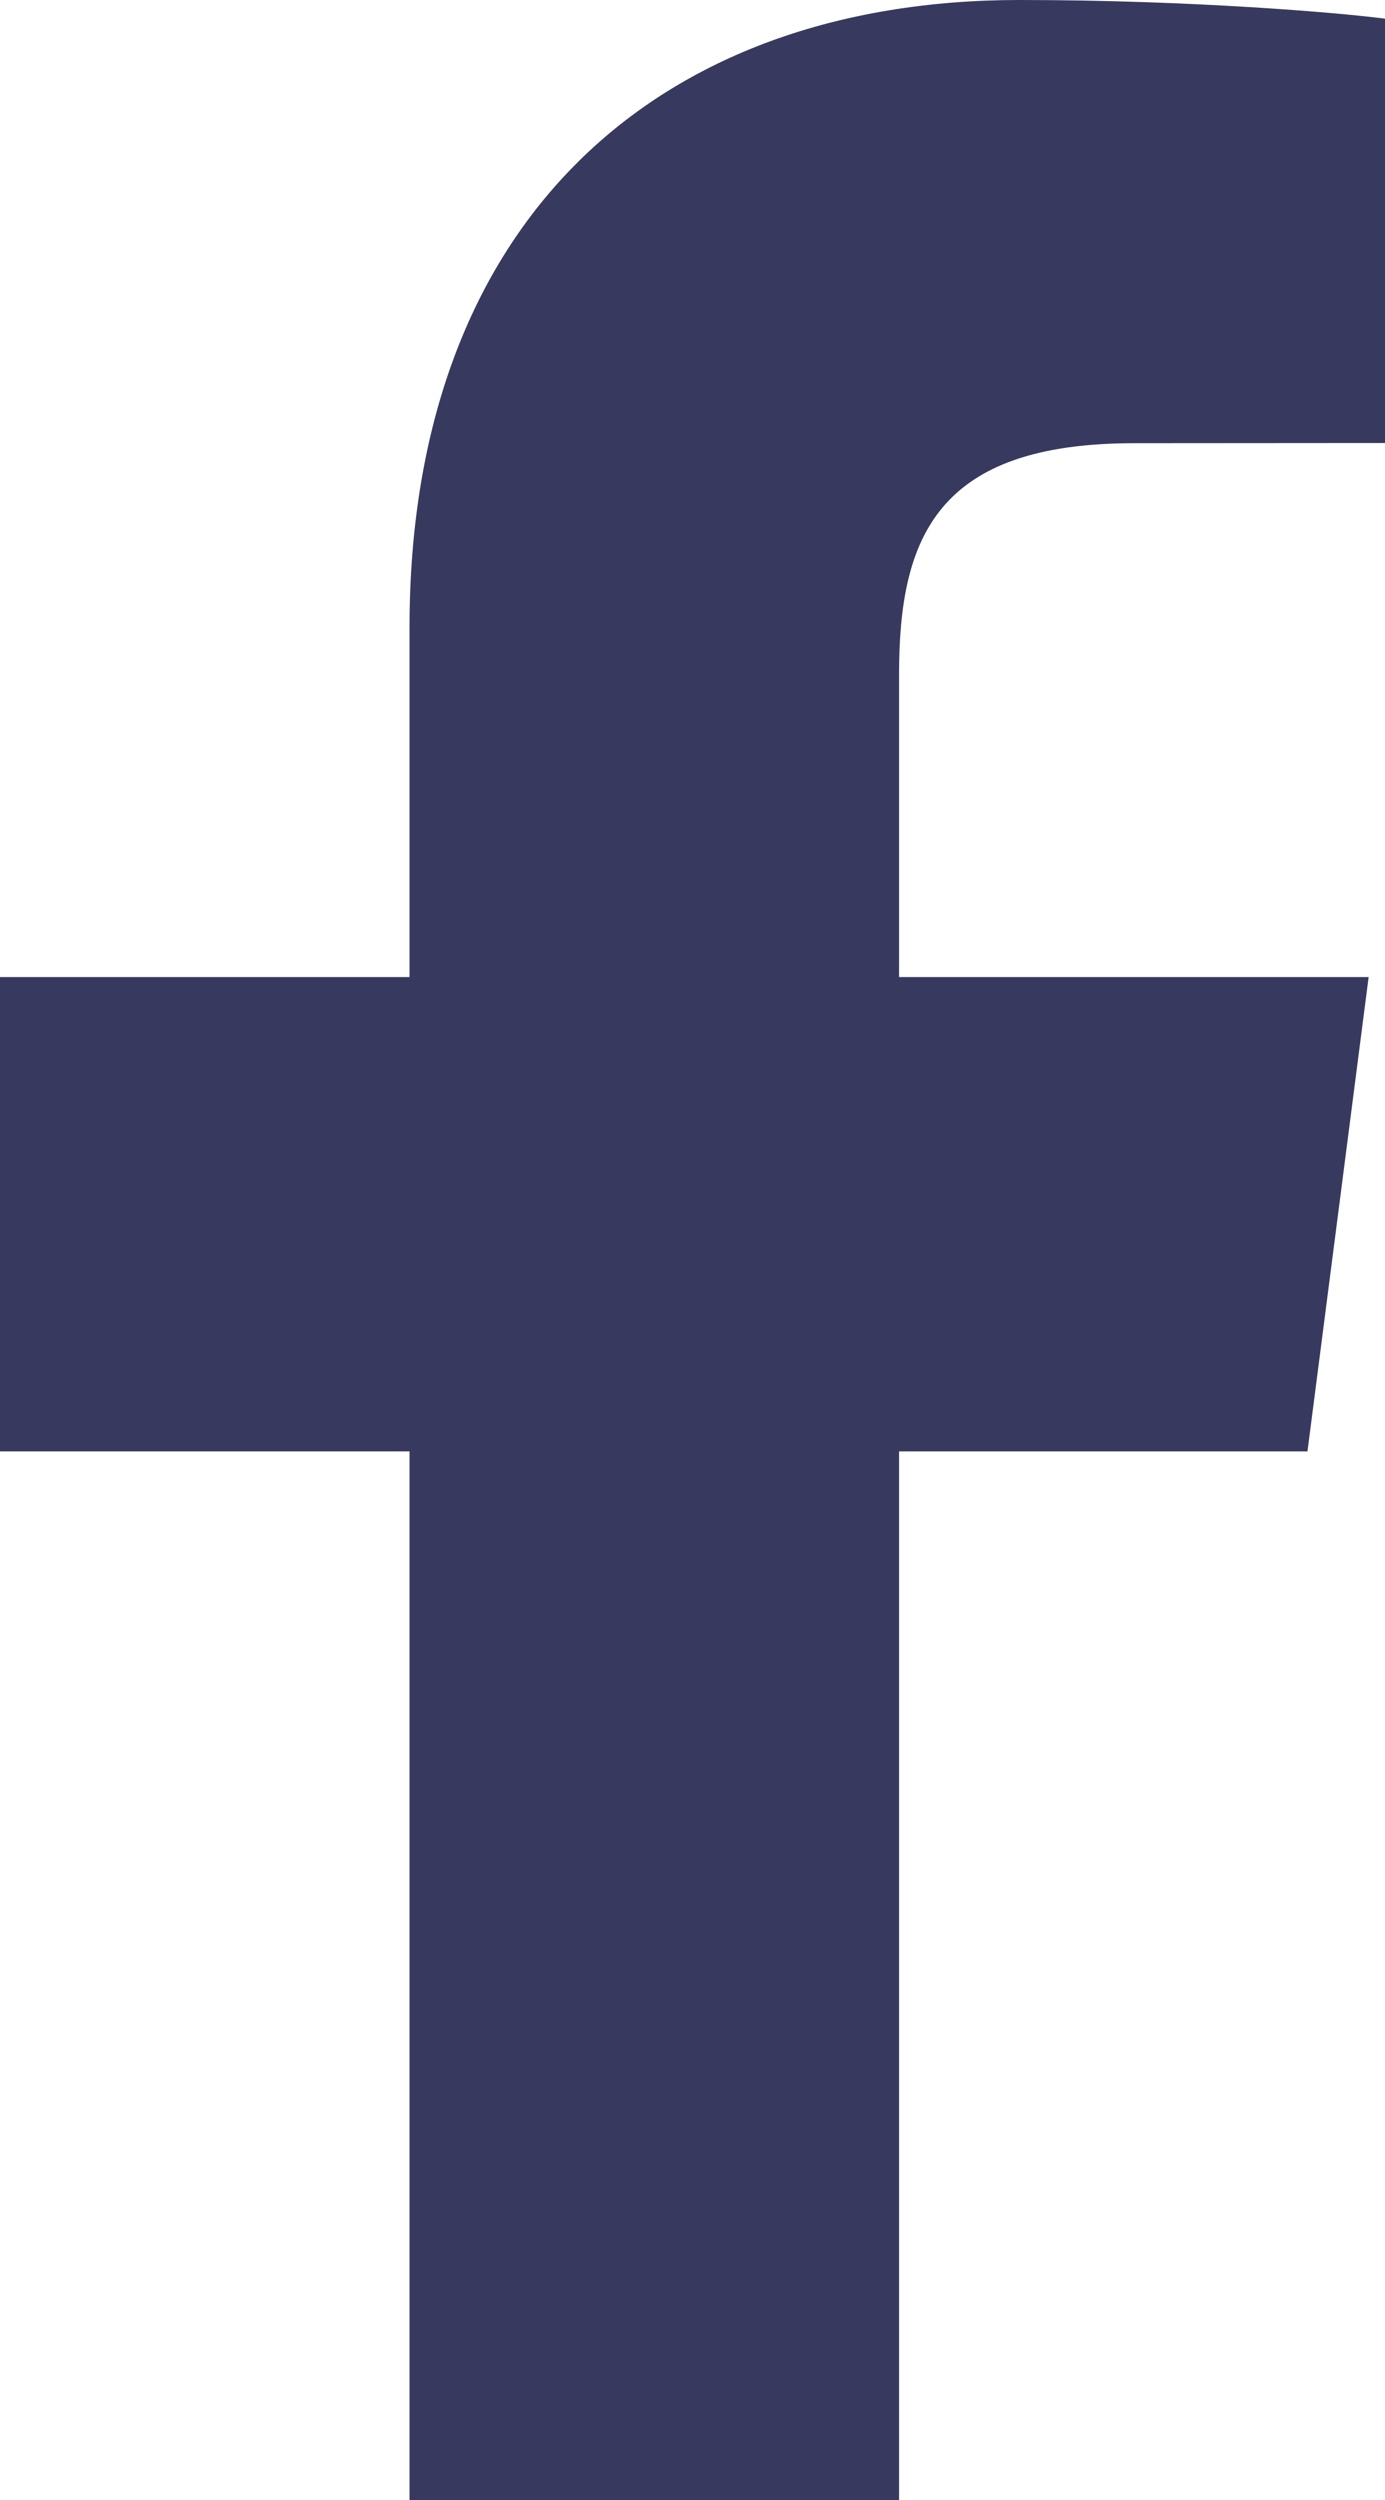 <svg xmlns="http://www.w3.org/2000/svg" width="23.457" height="42.321" viewBox="0 0 23.457 42.321"><path d="m22.144 24.567 1.036-8.029h-7.953V11.41c0-2.324.65-3.908 3.981-3.908l4.249-.003V.316C22.725.219 20.202 0 17.264 0 11.131 0 6.936 3.742 6.936 10.616v5.922H0v8.029h6.936v17.754h8.291V24.567h6.917Z" fill="#38395f"/></svg>